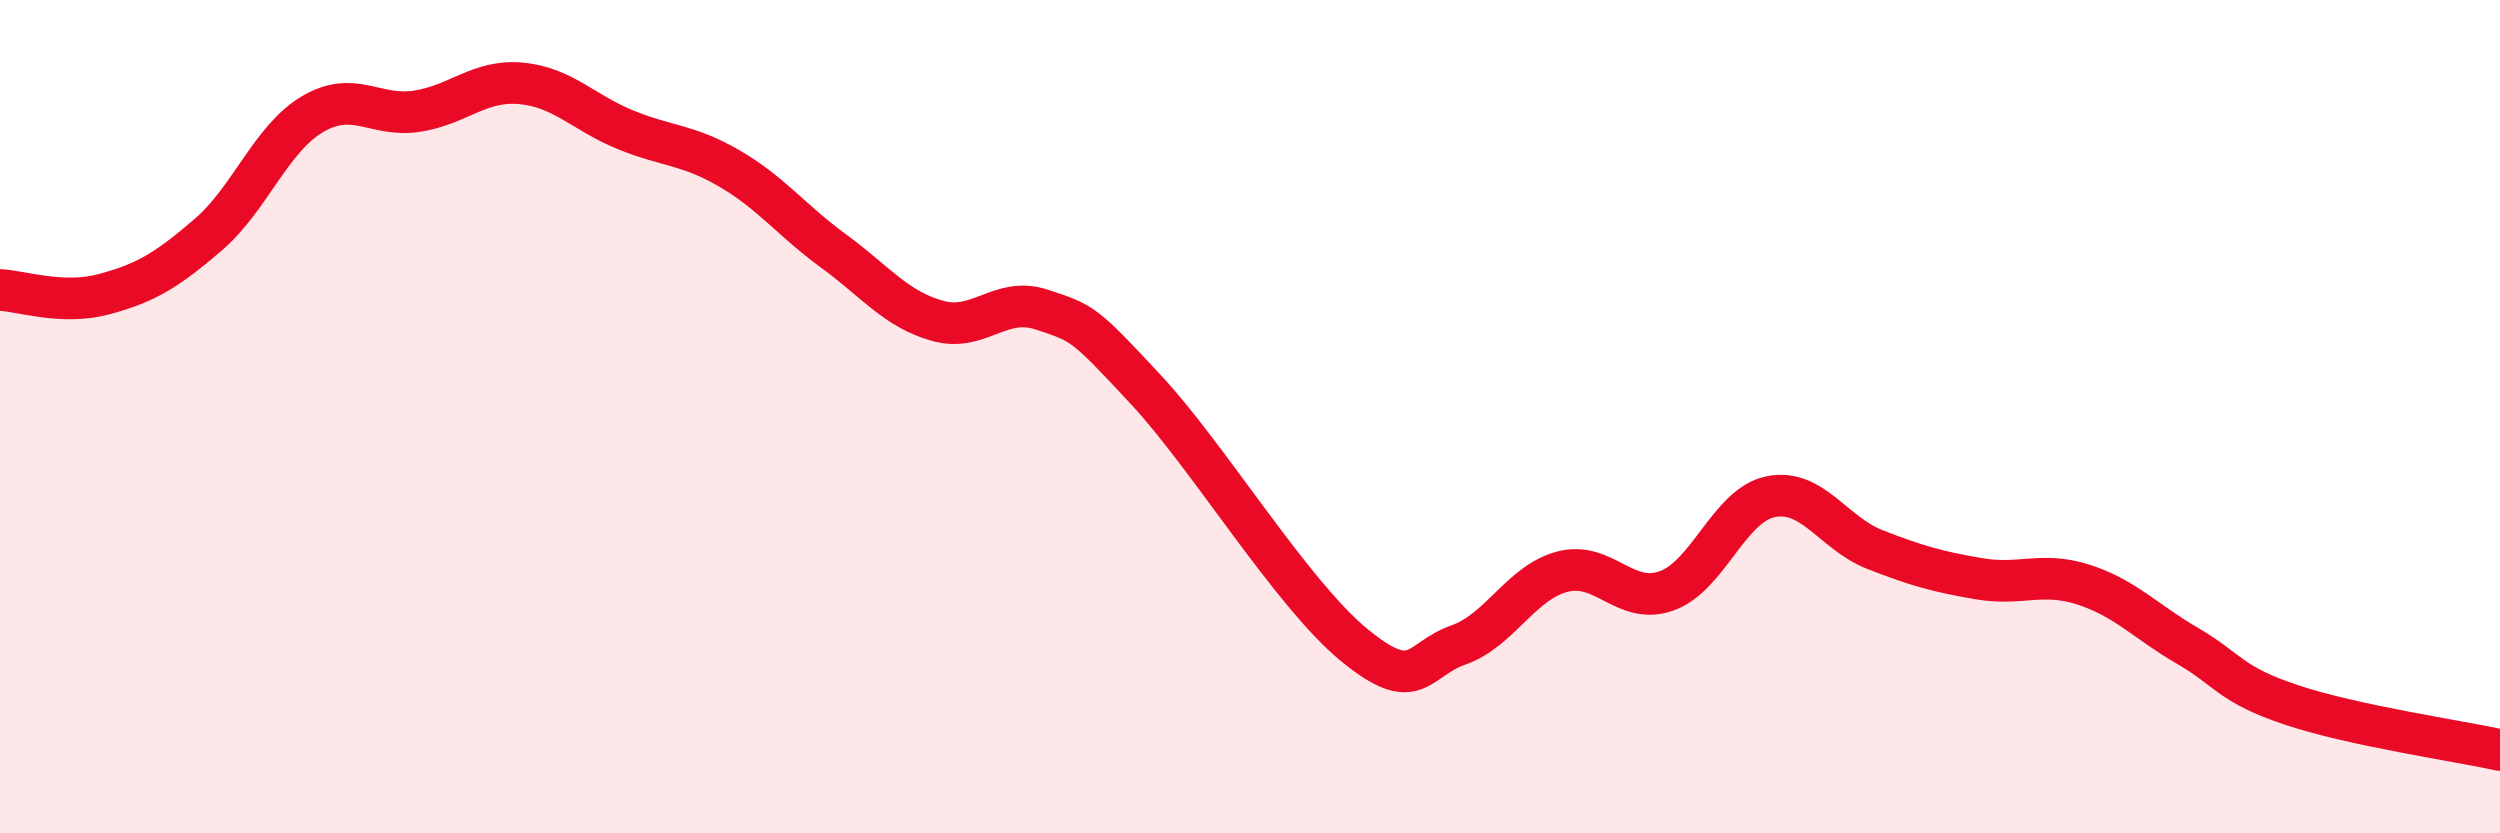 
    <svg width="60" height="20" viewBox="0 0 60 20" xmlns="http://www.w3.org/2000/svg">
      <path
        d="M 0,6.96 C 0.5,6.98 1.5,7.33 2.5,7.06 C 3.5,6.79 4,6.49 5,5.63 C 6,4.77 6.5,3.33 7.5,2.74 C 8.5,2.15 9,2.82 10,2.67 C 11,2.52 11.5,1.91 12.5,2 C 13.5,2.09 14,2.7 15,3.11 C 16,3.52 16.5,3.46 17.5,4.04 C 18.5,4.62 19,5.29 20,6.02 C 21,6.75 21.5,7.42 22.5,7.7 C 23.5,7.98 24,7.1 25,7.43 C 26,7.76 26,7.74 27.5,9.35 C 29,10.96 31,14.25 32.5,15.48 C 34,16.71 34,15.83 35,15.48 C 36,15.13 36.5,13.98 37.5,13.72 C 38.5,13.46 39,14.54 40,14.18 C 41,13.82 41.5,12.12 42.5,11.92 C 43.5,11.72 44,12.8 45,13.19 C 46,13.58 46.5,13.72 47.5,13.89 C 48.5,14.06 49,13.71 50,14.03 C 51,14.35 51.5,14.92 52.5,15.5 C 53.5,16.08 53.5,16.42 55,16.92 C 56.5,17.42 59,17.78 60,18L60 20L0 20Z"
        fill="#EB0A25"
        opacity="0.1"
        stroke-linecap="round"
        stroke-linejoin="round"
      />
      <path
        d="M 0,6.96 C 0.5,6.98 1.5,7.33 2.5,7.06 C 3.5,6.79 4,6.49 5,5.63 C 6,4.77 6.5,3.33 7.5,2.74 C 8.5,2.15 9,2.82 10,2.67 C 11,2.52 11.5,1.91 12.5,2 C 13.5,2.09 14,2.7 15,3.11 C 16,3.52 16.5,3.46 17.5,4.04 C 18.5,4.62 19,5.29 20,6.02 C 21,6.75 21.5,7.42 22.5,7.7 C 23.5,7.98 24,7.1 25,7.43 C 26,7.76 26,7.74 27.5,9.35 C 29,10.96 31,14.25 32.5,15.48 C 34,16.71 34,15.83 35,15.48 C 36,15.13 36.5,13.98 37.5,13.72 C 38.5,13.46 39,14.54 40,14.18 C 41,13.82 41.5,12.12 42.5,11.92 C 43.5,11.72 44,12.8 45,13.19 C 46,13.58 46.5,13.72 47.5,13.89 C 48.5,14.06 49,13.71 50,14.03 C 51,14.35 51.5,14.92 52.5,15.5 C 53.5,16.08 53.5,16.42 55,16.92 C 56.5,17.42 59,17.78 60,18"
        stroke="#EB0A25"
        stroke-width="1"
        fill="none"
        stroke-linecap="round"
        stroke-linejoin="round"
      />
    </svg>
  
